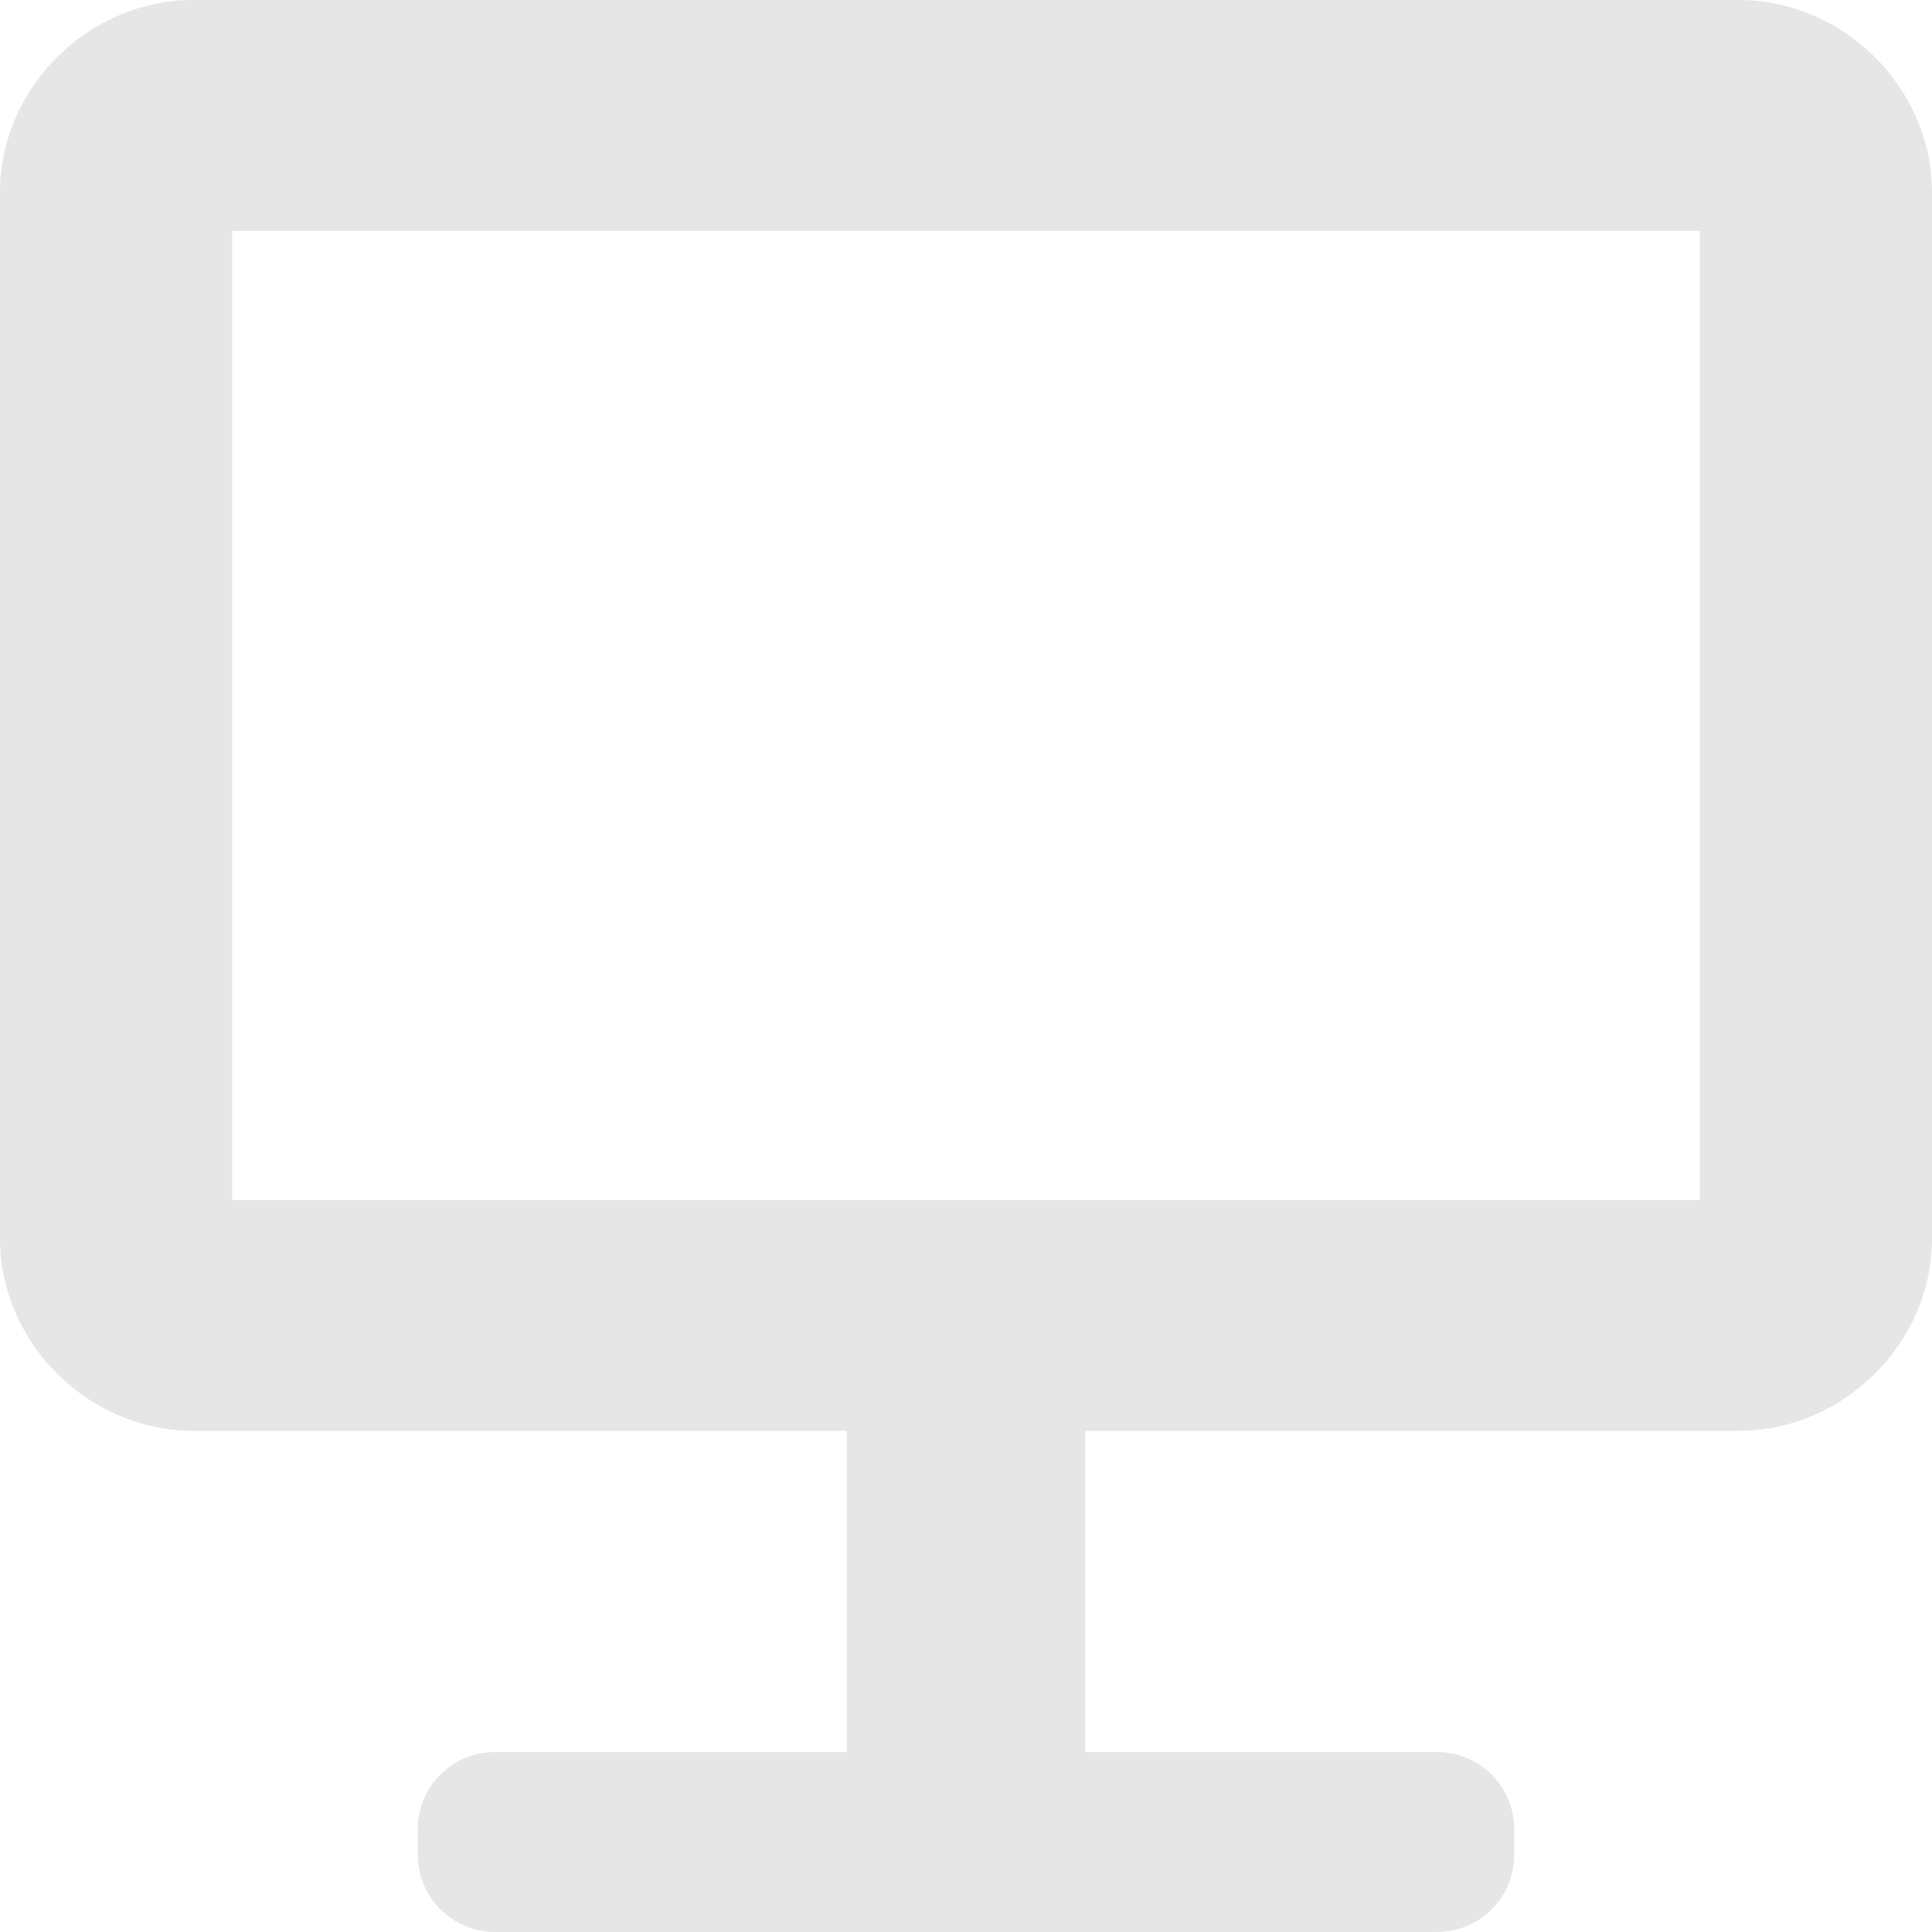 <?xml version="1.0" encoding="UTF-8" standalone="no"?>
<!-- Created with Inkscape (http://www.inkscape.org/) -->

<svg
   xmlns:dc="http://purl.org/dc/elements/1.1/"
   xmlns:cc="http://creativecommons.org/ns#"
   xmlns:rdf="http://www.w3.org/1999/02/22-rdf-syntax-ns#"
   xmlns:svg="http://www.w3.org/2000/svg"
   xmlns="http://www.w3.org/2000/svg"
   xmlns:sodipodi="http://sodipodi.sourceforge.net/DTD/sodipodi-0.dtd"
   xmlns:inkscape="http://www.inkscape.org/namespaces/inkscape"
   width="125"
   height="125"
   id="svg2"
   version="1.1"
   inkscape:version="0.92.2 (unknown)"
   sodipodi:docname="package_pos.svg"
   inkscape:export-filename="/1.works/www/1.image/png/web.png"
   inkscape:export-xdpi="17.753843"
   inkscape:export-ydpi="17.753843">
  <defs
     id="defs4" />
  <sodipodi:namedview
     id="base"
     pagecolor="#ffffff"
     bordercolor="#666666"
     borderopacity="1.0"
     inkscape:pageopacity="0.0"
     inkscape:pageshadow="2"
     inkscape:zoom="1.4"
     inkscape:cx="-53.754244"
     inkscape:cy="98.564133"
     inkscape:document-units="px"
     inkscape:current-layer="layer1"
     showgrid="false"
     fit-margin-top="0"
     fit-margin-left="0"
     fit-margin-right="0"
     fit-margin-bottom="0"
     inkscape:window-width="1884"
     inkscape:window-height="1059"
     inkscape:window-x="1956"
     inkscape:window-y="21"
     inkscape:window-maximized="1" />
  <g
     inkscape:label="Layer 1"
     inkscape:groupmode="layer"
     id="layer1"
     transform="translate(-238.183,-652.952)">
    <path
       style="color:#000000;font-style:normal;font-variant:normal;font-weight:normal;font-stretch:normal;font-size:medium;line-height:normal;font-family:Sans;-inkscape-font-specification:Sans;text-indent:0;text-align:start;text-decoration:none;text-decoration-line:none;letter-spacing:normal;word-spacing:normal;text-transform:none;writing-mode:lr-tb;direction:ltr;baseline-shift:baseline;text-anchor:start;display:inline;overflow:visible;visibility:visible;fill:#e6e6e6;fill-opacity:1;fill-rule:nonzero;stroke:none;stroke-width:14.978;marker:none;enable-background:accumulate"
       d="m 250.698,652.952 c -6.804,0 -12.516,5.681 -12.516,12.447 v 67.681 c 0,6.767 5.712,12.447 12.516,12.447 h 42.272 v 20.781 h -22.747 c -2.773,0 -5.006,2.22 -5.006,4.979 v 1.686 c 0,2.758 2.233,4.979 5.006,4.979 h 60.92 c 2.773,0 5.006,-2.221 5.006,-4.979 v -1.686 c 0,-2.758 -2.233,-4.979 -5.006,-4.979 h -22.747 v -20.781 h 42.272 c 6.804,0 12.516,-5.681 12.516,-12.447 v -67.681 c 0,-6.766 -5.712,-12.447 -12.516,-12.447 z m 2.503,14.937 h 94.962 v 62.702 h -94.962 z"
       id="path874"
       inkscape:connector-curvature="0"
       sodipodi:nodetypes="ssssccssssssssccsssssccccc" />
  </g>
</svg>
